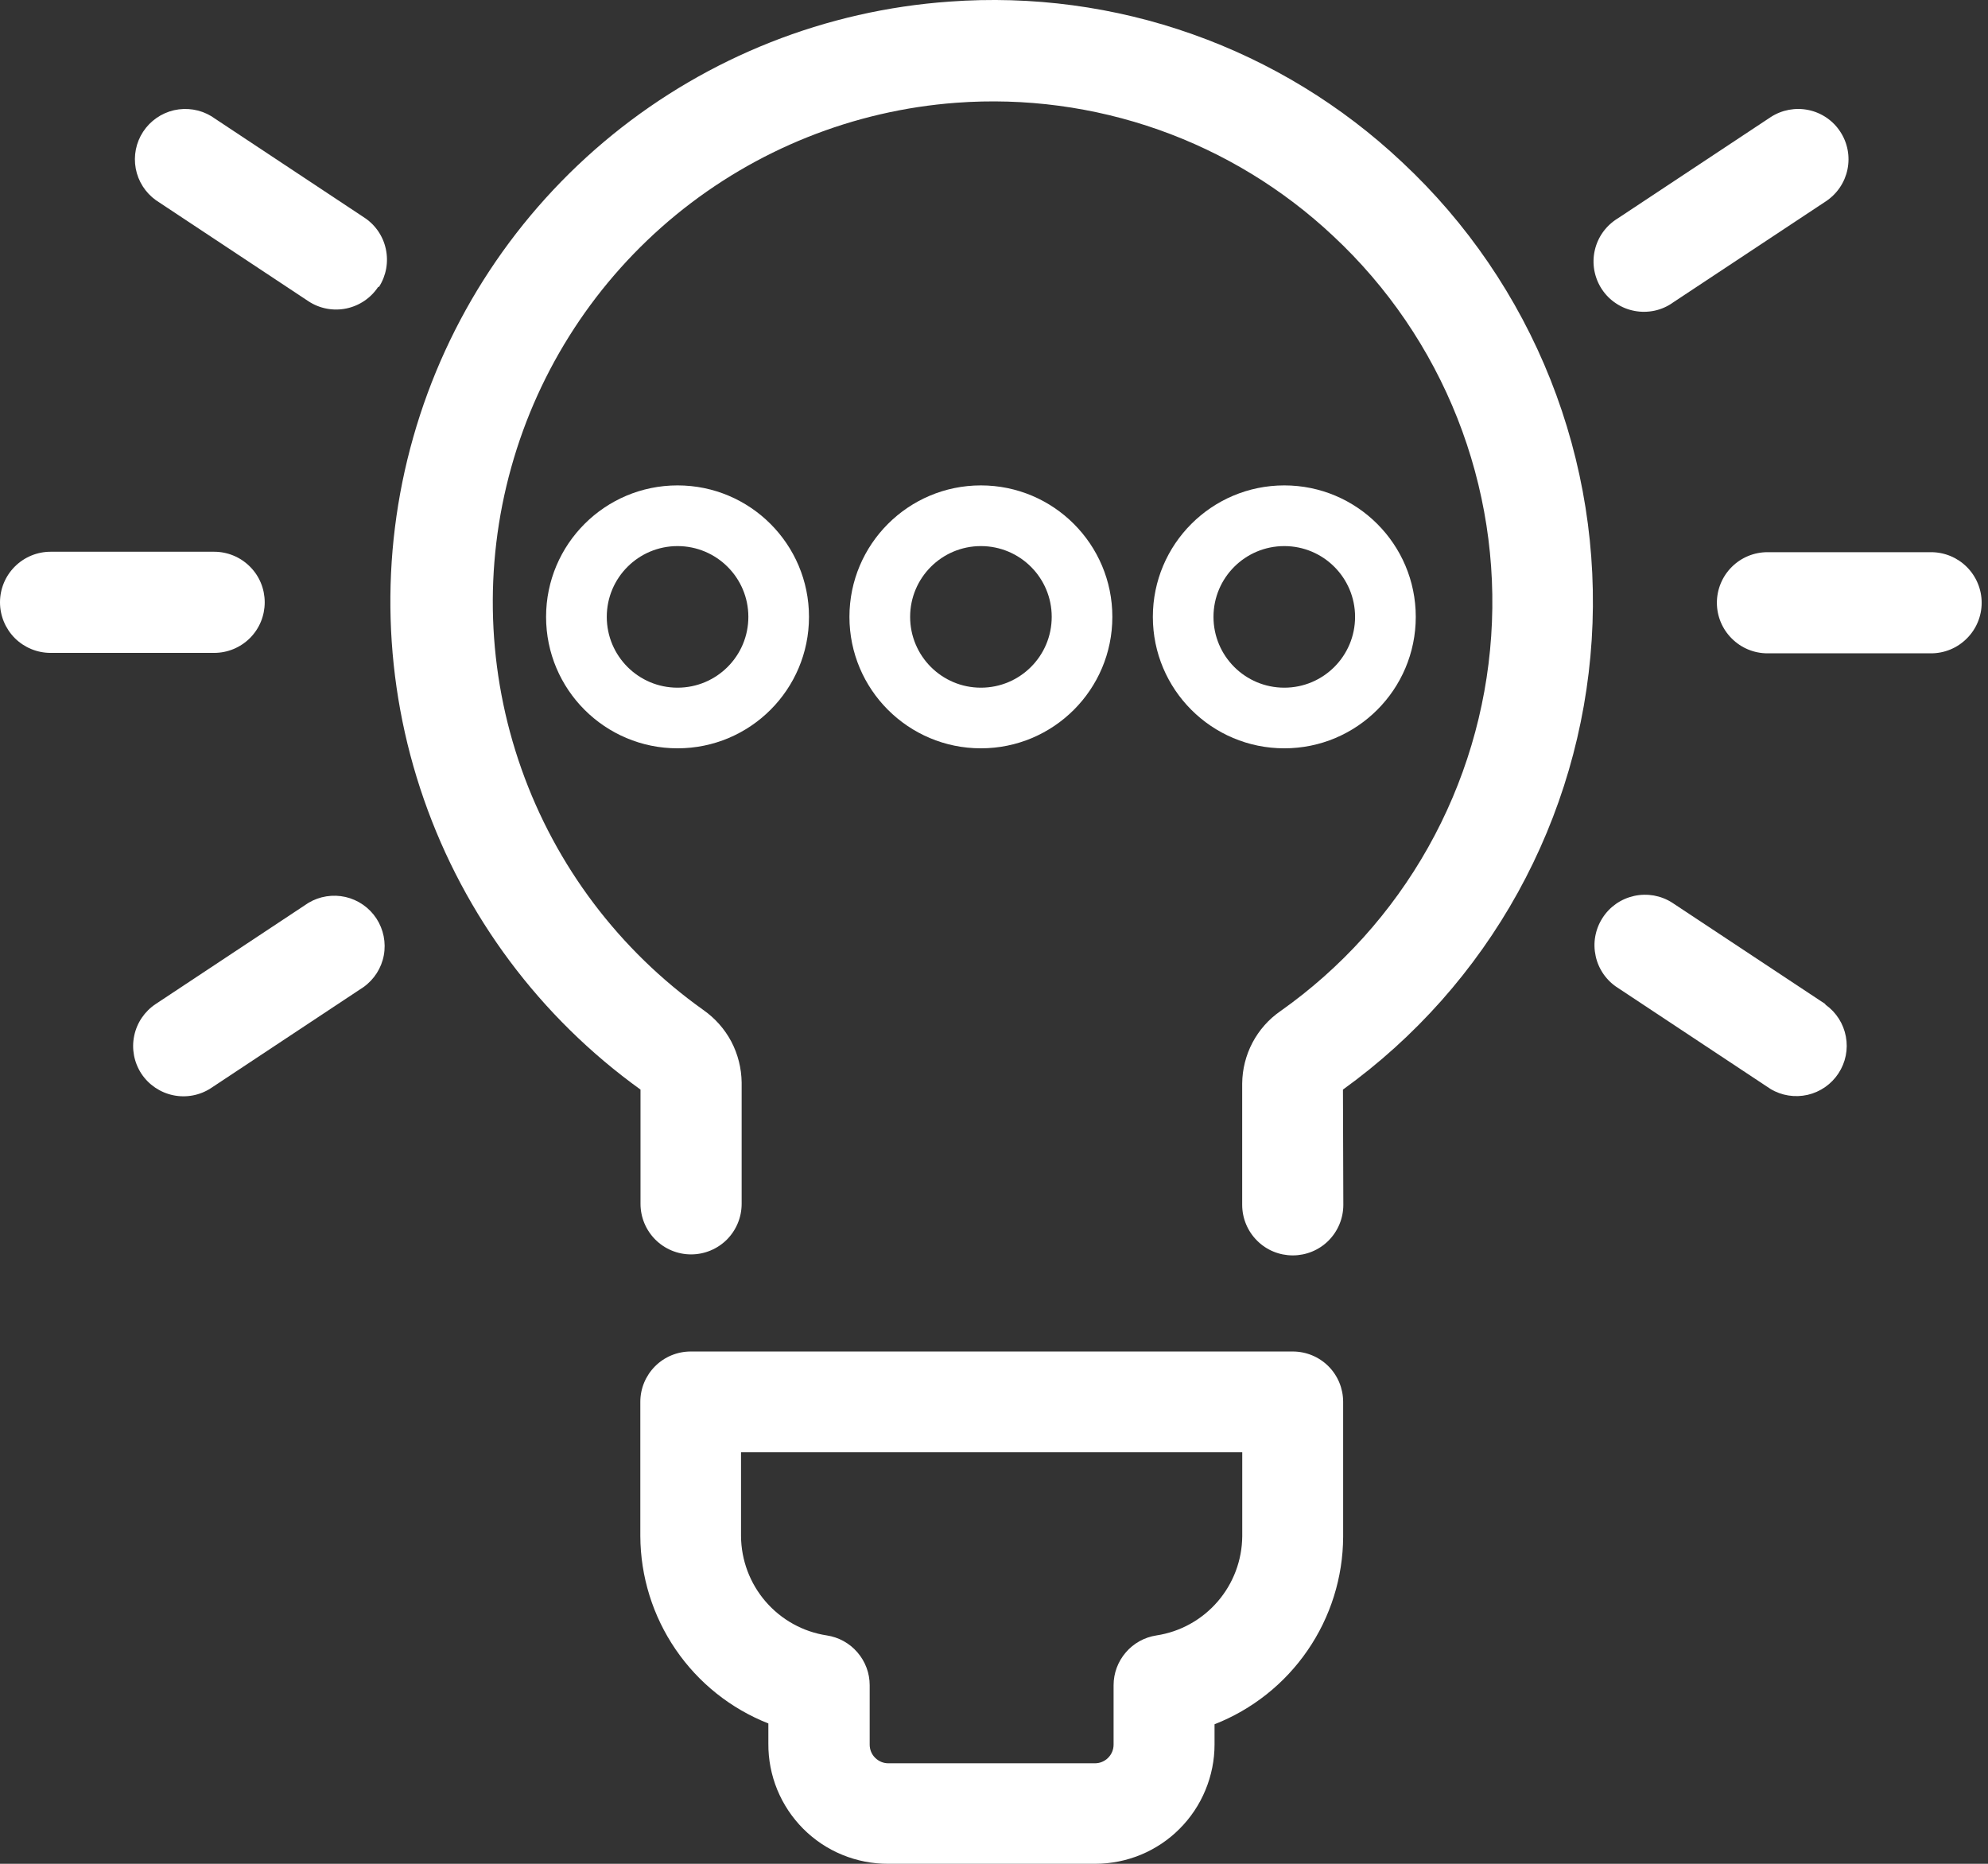 <?xml version="1.0" encoding="UTF-8"?>
<svg width="32" height="30" viewBox="0 0 32 30" fill="none" xmlns="http://www.w3.org/2000/svg">
<rect x="0" y="0" width="32" height="30" fill="#333333" stroke="none"/>
<path d="M21.617 17.538C22.778 16.702 23.739 15.619 24.432 14.367C25.124 13.115 25.53 11.725 25.621 10.298C25.712 8.87 25.485 7.44 24.957 6.11C24.429 4.78 23.613 3.584 22.567 2.608C21.598 1.696 20.45 0.995 19.196 0.551C17.942 0.106 16.608 -0.072 15.281 0.026C13.297 0.166 11.403 0.915 9.859 2.169C8.315 3.424 7.195 5.124 6.652 7.038C6.108 8.952 6.168 10.987 6.823 12.866C7.477 14.745 8.695 16.376 10.31 17.538V19.377C10.31 19.593 10.396 19.8 10.549 19.953C10.701 20.105 10.908 20.191 11.124 20.191C11.34 20.191 11.547 20.105 11.7 19.953C11.852 19.8 11.938 19.593 11.938 19.377V17.424C11.935 17.194 11.878 16.968 11.771 16.764C11.663 16.561 11.508 16.387 11.319 16.255C9.969 15.294 8.947 13.941 8.394 12.378C7.841 10.816 7.783 9.121 8.229 7.524C8.674 5.928 9.601 4.508 10.883 3.457C12.165 2.407 13.739 1.777 15.392 1.654C16.497 1.572 17.607 1.72 18.652 2.089C19.696 2.458 20.653 3.041 21.46 3.799C22.336 4.616 23.019 5.618 23.459 6.732C23.899 7.846 24.085 9.044 24.003 10.239C23.922 11.434 23.575 12.596 22.988 13.64C22.401 14.684 21.589 15.584 20.611 16.275C20.422 16.405 20.268 16.58 20.161 16.782C20.054 16.985 19.997 17.211 19.995 17.44V19.393C19.995 19.609 20.081 19.816 20.234 19.969C20.386 20.122 20.593 20.207 20.809 20.207C21.025 20.207 21.232 20.122 21.385 19.969C21.537 19.816 21.623 19.609 21.623 19.393L21.617 17.538Z" fill="white"/>
<path d="M14.298 30H17.629C17.881 30 18.131 29.95 18.364 29.854C18.597 29.757 18.809 29.616 18.987 29.437C19.165 29.259 19.307 29.047 19.403 28.814C19.5 28.581 19.55 28.331 19.55 28.079V27.754C20.157 27.516 20.679 27.102 21.048 26.564C21.417 26.027 21.617 25.391 21.62 24.739V22.564C21.62 22.349 21.535 22.143 21.383 21.991C21.231 21.839 21.024 21.754 20.809 21.754H11.118C10.903 21.754 10.697 21.839 10.545 21.991C10.393 22.143 10.307 22.349 10.307 22.564V24.726C10.31 25.377 10.508 26.012 10.875 26.549C11.242 27.087 11.762 27.502 12.368 27.741V28.066C12.366 28.32 12.415 28.572 12.511 28.807C12.608 29.043 12.75 29.256 12.929 29.436C13.109 29.616 13.322 29.759 13.557 29.855C13.792 29.952 14.044 30.001 14.298 30V30ZM11.928 24.726V23.375H19.996V24.726C19.993 25.113 19.853 25.486 19.6 25.779C19.347 26.072 18.998 26.266 18.615 26.324C18.423 26.353 18.248 26.45 18.122 26.597C17.995 26.744 17.925 26.931 17.925 27.125V28.082C17.925 28.162 17.893 28.238 17.837 28.294C17.781 28.35 17.705 28.382 17.626 28.382H14.298C14.219 28.382 14.143 28.35 14.087 28.294C14.03 28.238 13.999 28.162 13.999 28.082V27.125C13.999 26.931 13.929 26.744 13.802 26.597C13.676 26.45 13.501 26.353 13.309 26.324C12.926 26.266 12.577 26.072 12.324 25.779C12.071 25.486 11.931 25.113 11.928 24.726V24.726Z" fill="white"/>
<path d="M0.814 10.509H3.448C3.663 10.509 3.87 10.423 4.023 10.271C4.176 10.118 4.261 9.911 4.261 9.695C4.261 9.479 4.176 9.272 4.023 9.12C3.87 8.967 3.663 8.881 3.448 8.881H0.814C0.598 8.881 0.391 8.967 0.238 9.12C0.086 9.272 0 9.479 0 9.695C0 9.911 0.086 10.118 0.238 10.271C0.391 10.423 0.598 10.509 0.814 10.509V10.509Z" fill="white"/>
<path d="M6.101 4.617C6.217 4.436 6.256 4.216 6.21 4.006C6.165 3.796 6.037 3.613 5.856 3.497L3.399 1.869C3.219 1.761 3.005 1.728 2.801 1.774C2.597 1.821 2.419 1.945 2.304 2.12C2.189 2.295 2.147 2.507 2.185 2.713C2.223 2.918 2.34 3.101 2.51 3.223L4.968 4.851C5.147 4.968 5.366 5.009 5.576 4.965C5.786 4.921 5.97 4.796 6.088 4.617H6.101Z" fill="white"/>
<path d="M2.275 17.281C2.393 17.46 2.577 17.585 2.787 17.629C2.997 17.673 3.216 17.632 3.395 17.515L5.853 15.887C6.023 15.765 6.14 15.582 6.178 15.377C6.216 15.171 6.173 14.959 6.059 14.784C5.944 14.609 5.766 14.485 5.562 14.438C5.358 14.392 5.144 14.425 4.964 14.533L2.506 16.161C2.328 16.279 2.203 16.463 2.16 16.673C2.116 16.883 2.158 17.101 2.275 17.281V17.281Z" fill="white"/>
<path d="M31.084 8.888H28.45C28.234 8.888 28.027 8.974 27.875 9.126C27.722 9.279 27.636 9.486 27.636 9.702C27.636 9.918 27.722 10.125 27.875 10.277C28.027 10.43 28.234 10.516 28.45 10.516H31.084C31.3 10.516 31.507 10.43 31.659 10.277C31.812 10.125 31.898 9.918 31.898 9.702C31.898 9.486 31.812 9.279 31.659 9.126C31.507 8.974 31.3 8.888 31.084 8.888V8.888Z" fill="white"/>
<path d="M29.622 2.12C29.505 1.94 29.321 1.815 29.111 1.771C28.901 1.727 28.682 1.768 28.502 1.885L26.044 3.513C25.951 3.569 25.869 3.644 25.805 3.732C25.741 3.82 25.695 3.921 25.671 4.027C25.646 4.134 25.644 4.244 25.663 4.352C25.683 4.459 25.723 4.562 25.783 4.653C25.843 4.745 25.921 4.823 26.012 4.883C26.103 4.944 26.205 4.985 26.313 5.005C26.42 5.025 26.53 5.023 26.637 5C26.744 4.976 26.845 4.931 26.933 4.867L29.391 3.24C29.57 3.121 29.695 2.937 29.738 2.727C29.781 2.517 29.74 2.299 29.622 2.12V2.12Z" fill="white"/>
<path d="M29.375 16.157L26.917 14.53C26.827 14.472 26.726 14.433 26.621 14.414C26.516 14.396 26.408 14.398 26.304 14.421C26.2 14.444 26.101 14.487 26.013 14.548C25.926 14.609 25.851 14.687 25.794 14.777C25.736 14.867 25.697 14.967 25.678 15.073C25.659 15.178 25.662 15.286 25.685 15.39C25.707 15.494 25.751 15.593 25.812 15.681C25.873 15.768 25.951 15.843 26.041 15.9L28.499 17.528C28.678 17.636 28.892 17.669 29.096 17.623C29.3 17.576 29.478 17.452 29.593 17.277C29.708 17.102 29.751 16.89 29.712 16.684C29.674 16.479 29.558 16.296 29.388 16.174L29.375 16.157Z" fill="white"/>
<path fill-rule="evenodd" clip-rule="evenodd" d="M15.789 11.069C16.419 11.069 16.929 10.559 16.929 9.929C16.929 9.3 16.419 8.79 15.789 8.79C15.16 8.79 14.65 9.3 14.65 9.929C14.65 10.559 15.16 11.069 15.789 11.069ZM17.905 9.929C17.905 11.098 16.958 12.045 15.789 12.045C14.621 12.045 13.673 11.098 13.673 9.929C13.673 8.761 14.621 7.813 15.789 7.813C16.958 7.813 17.905 8.761 17.905 9.929Z" fill="white"/>
<path fill-rule="evenodd" clip-rule="evenodd" d="M20.673 11.069C21.302 11.069 21.812 10.559 21.812 9.929C21.812 9.3 21.302 8.79 20.673 8.79C20.043 8.79 19.533 9.3 19.533 9.929C19.533 10.559 20.043 11.069 20.673 11.069ZM22.789 9.929C22.789 11.098 21.841 12.045 20.673 12.045C19.504 12.045 18.557 11.098 18.557 9.929C18.557 8.761 19.504 7.813 20.673 7.813C21.841 7.813 22.789 8.761 22.789 9.929Z" fill="white"/>
<path fill-rule="evenodd" clip-rule="evenodd" d="M10.906 11.069C11.535 11.069 12.046 10.559 12.046 9.929C12.046 9.3 11.535 8.79 10.906 8.79C10.277 8.79 9.767 9.3 9.767 9.929C9.767 10.559 10.277 11.069 10.906 11.069ZM13.022 9.929C13.022 11.098 12.075 12.045 10.906 12.045C9.737 12.045 8.79 11.098 8.79 9.929C8.79 8.761 9.737 7.813 10.906 7.813C12.075 7.813 13.022 8.761 13.022 9.929Z" fill="white"/>
</svg>
